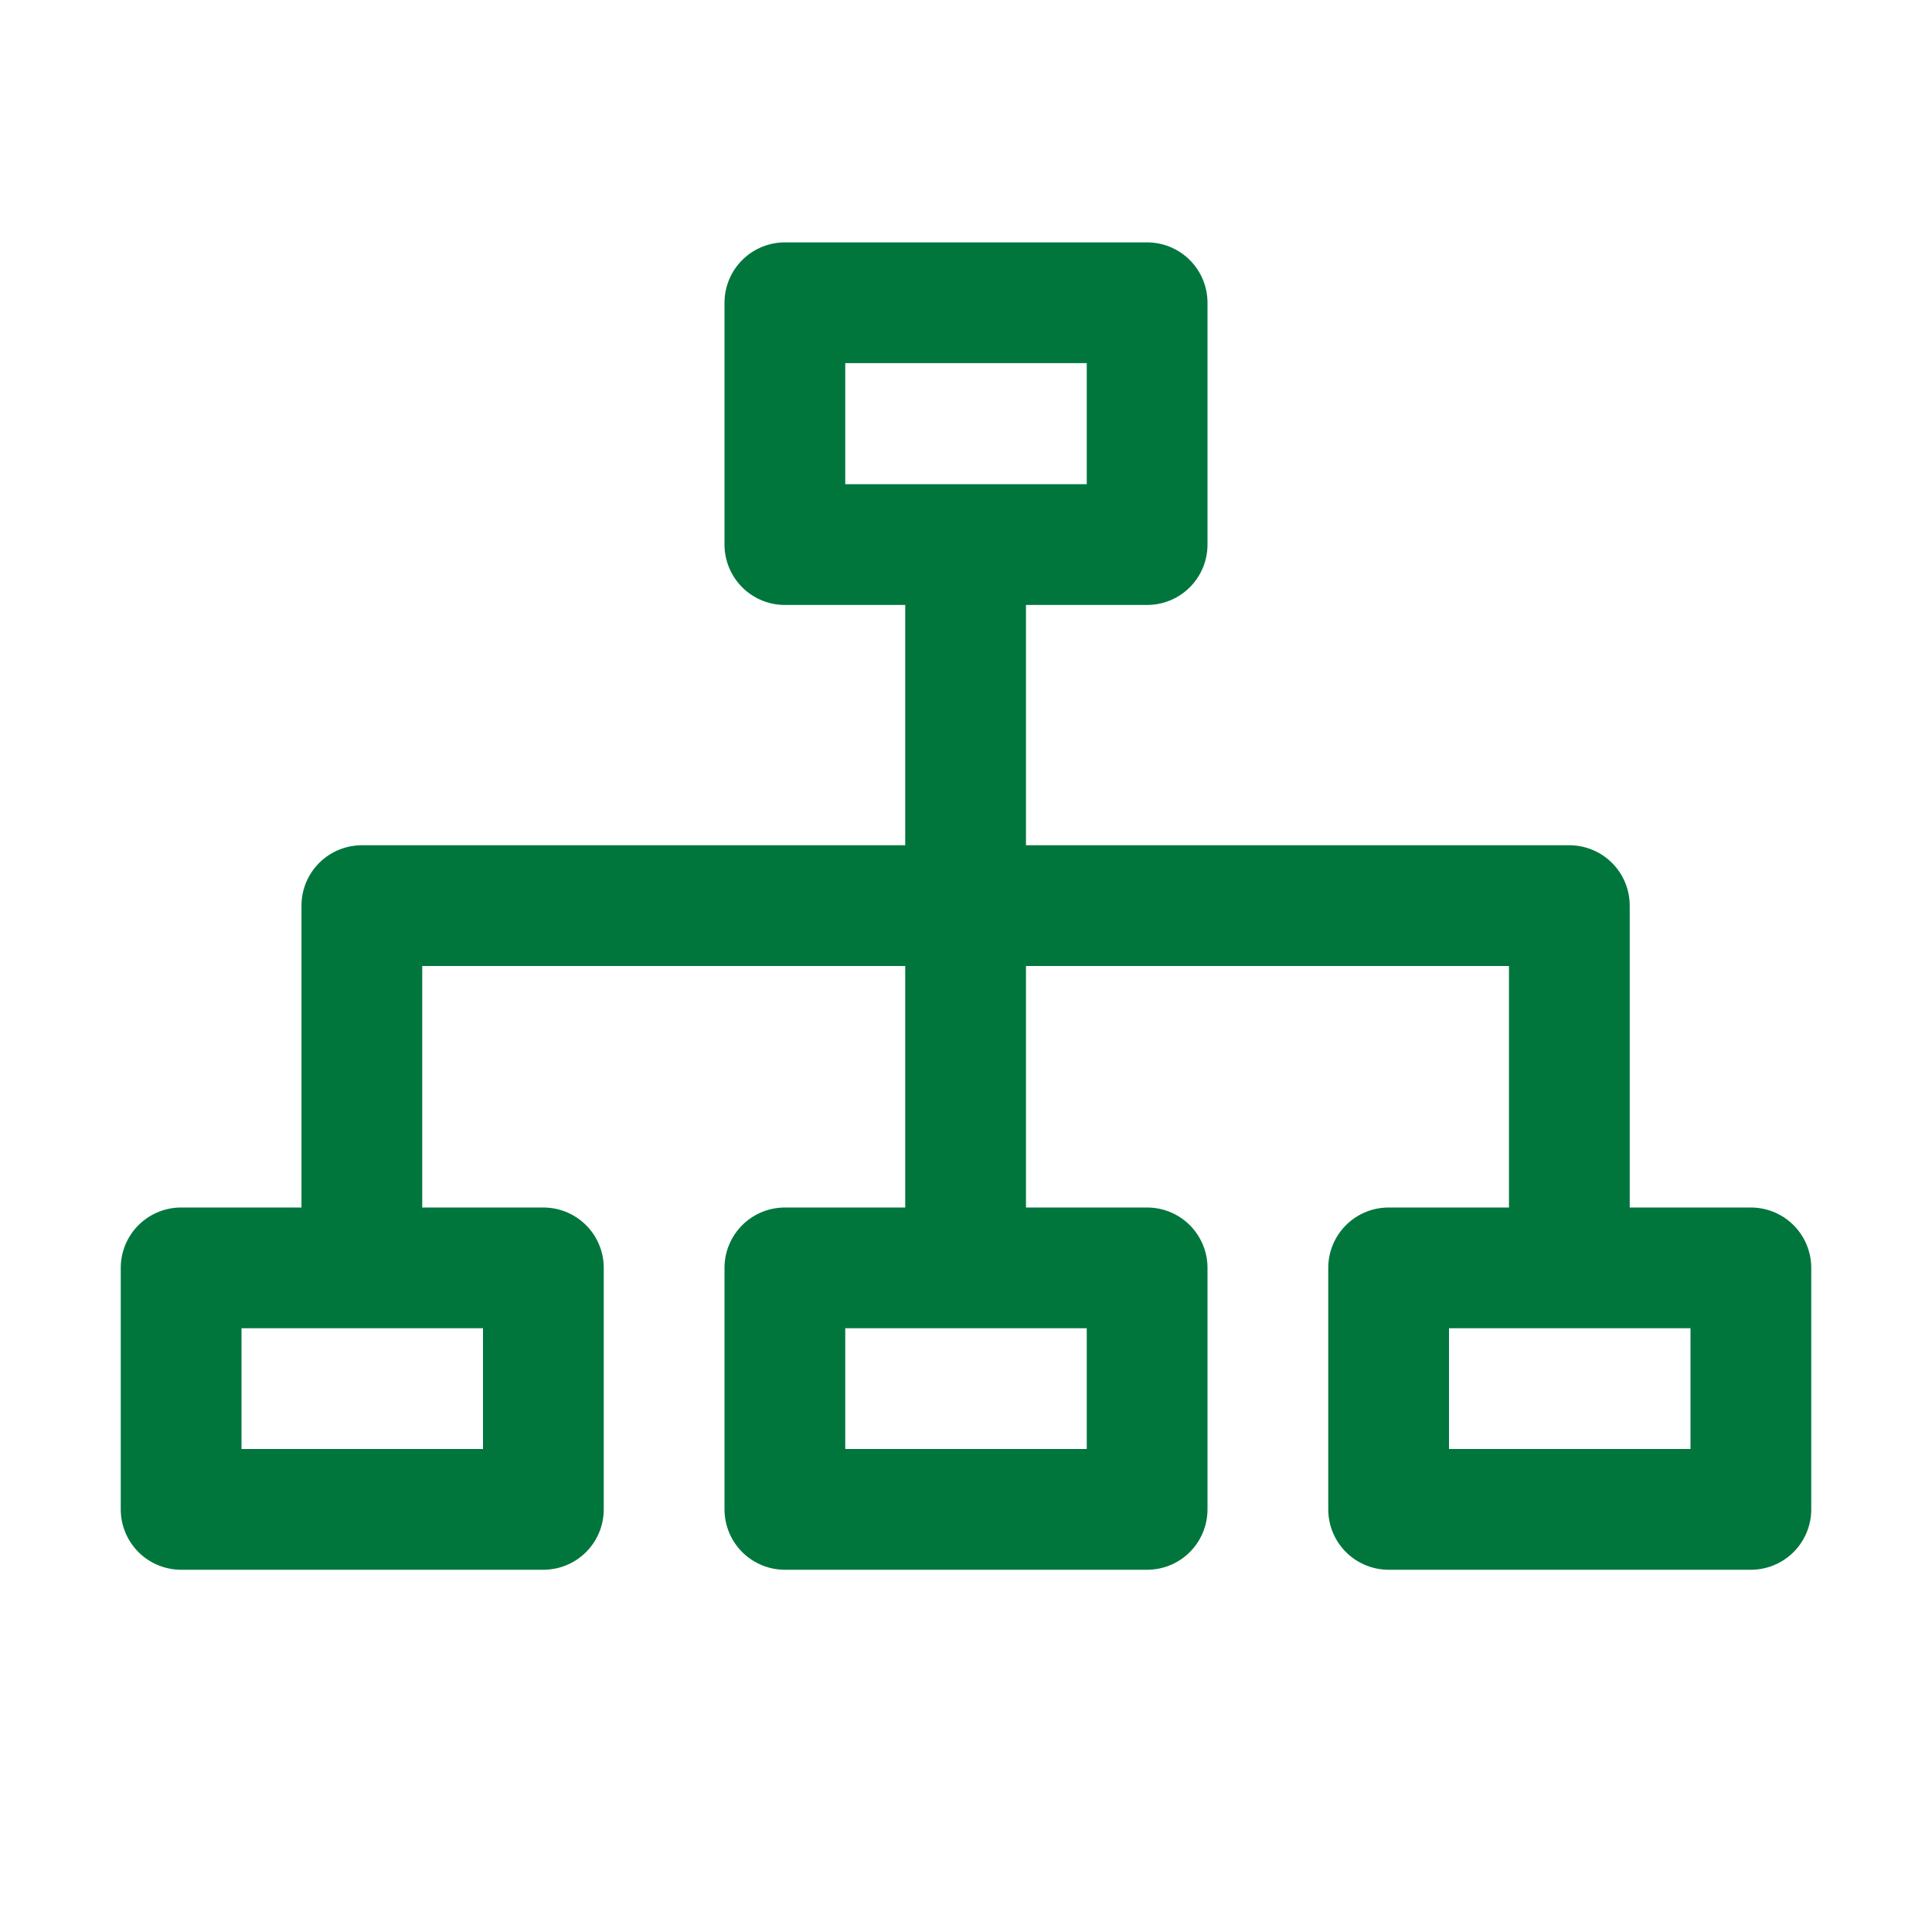 <svg width="24" height="24" viewBox="0 0 24 24" fill="none" xmlns="http://www.w3.org/2000/svg">
<path d="M11.995 6.228V11.25M11.995 11.25H19.495V16.5M11.995 11.25H4.495V16.5M11.995 11.25V16.5M14.25 3.761V6.765H9.75V3.761H14.25ZM21.75 15.75V18.75H17.25V15.75H21.75ZM14.25 15.75V18.75H9.75V15.75H14.25ZM6.75 15.75V18.75H2.25V15.75H6.75Z" stroke="#00763D" stroke-width="1.5" stroke-linejoin="round"/>
</svg>
